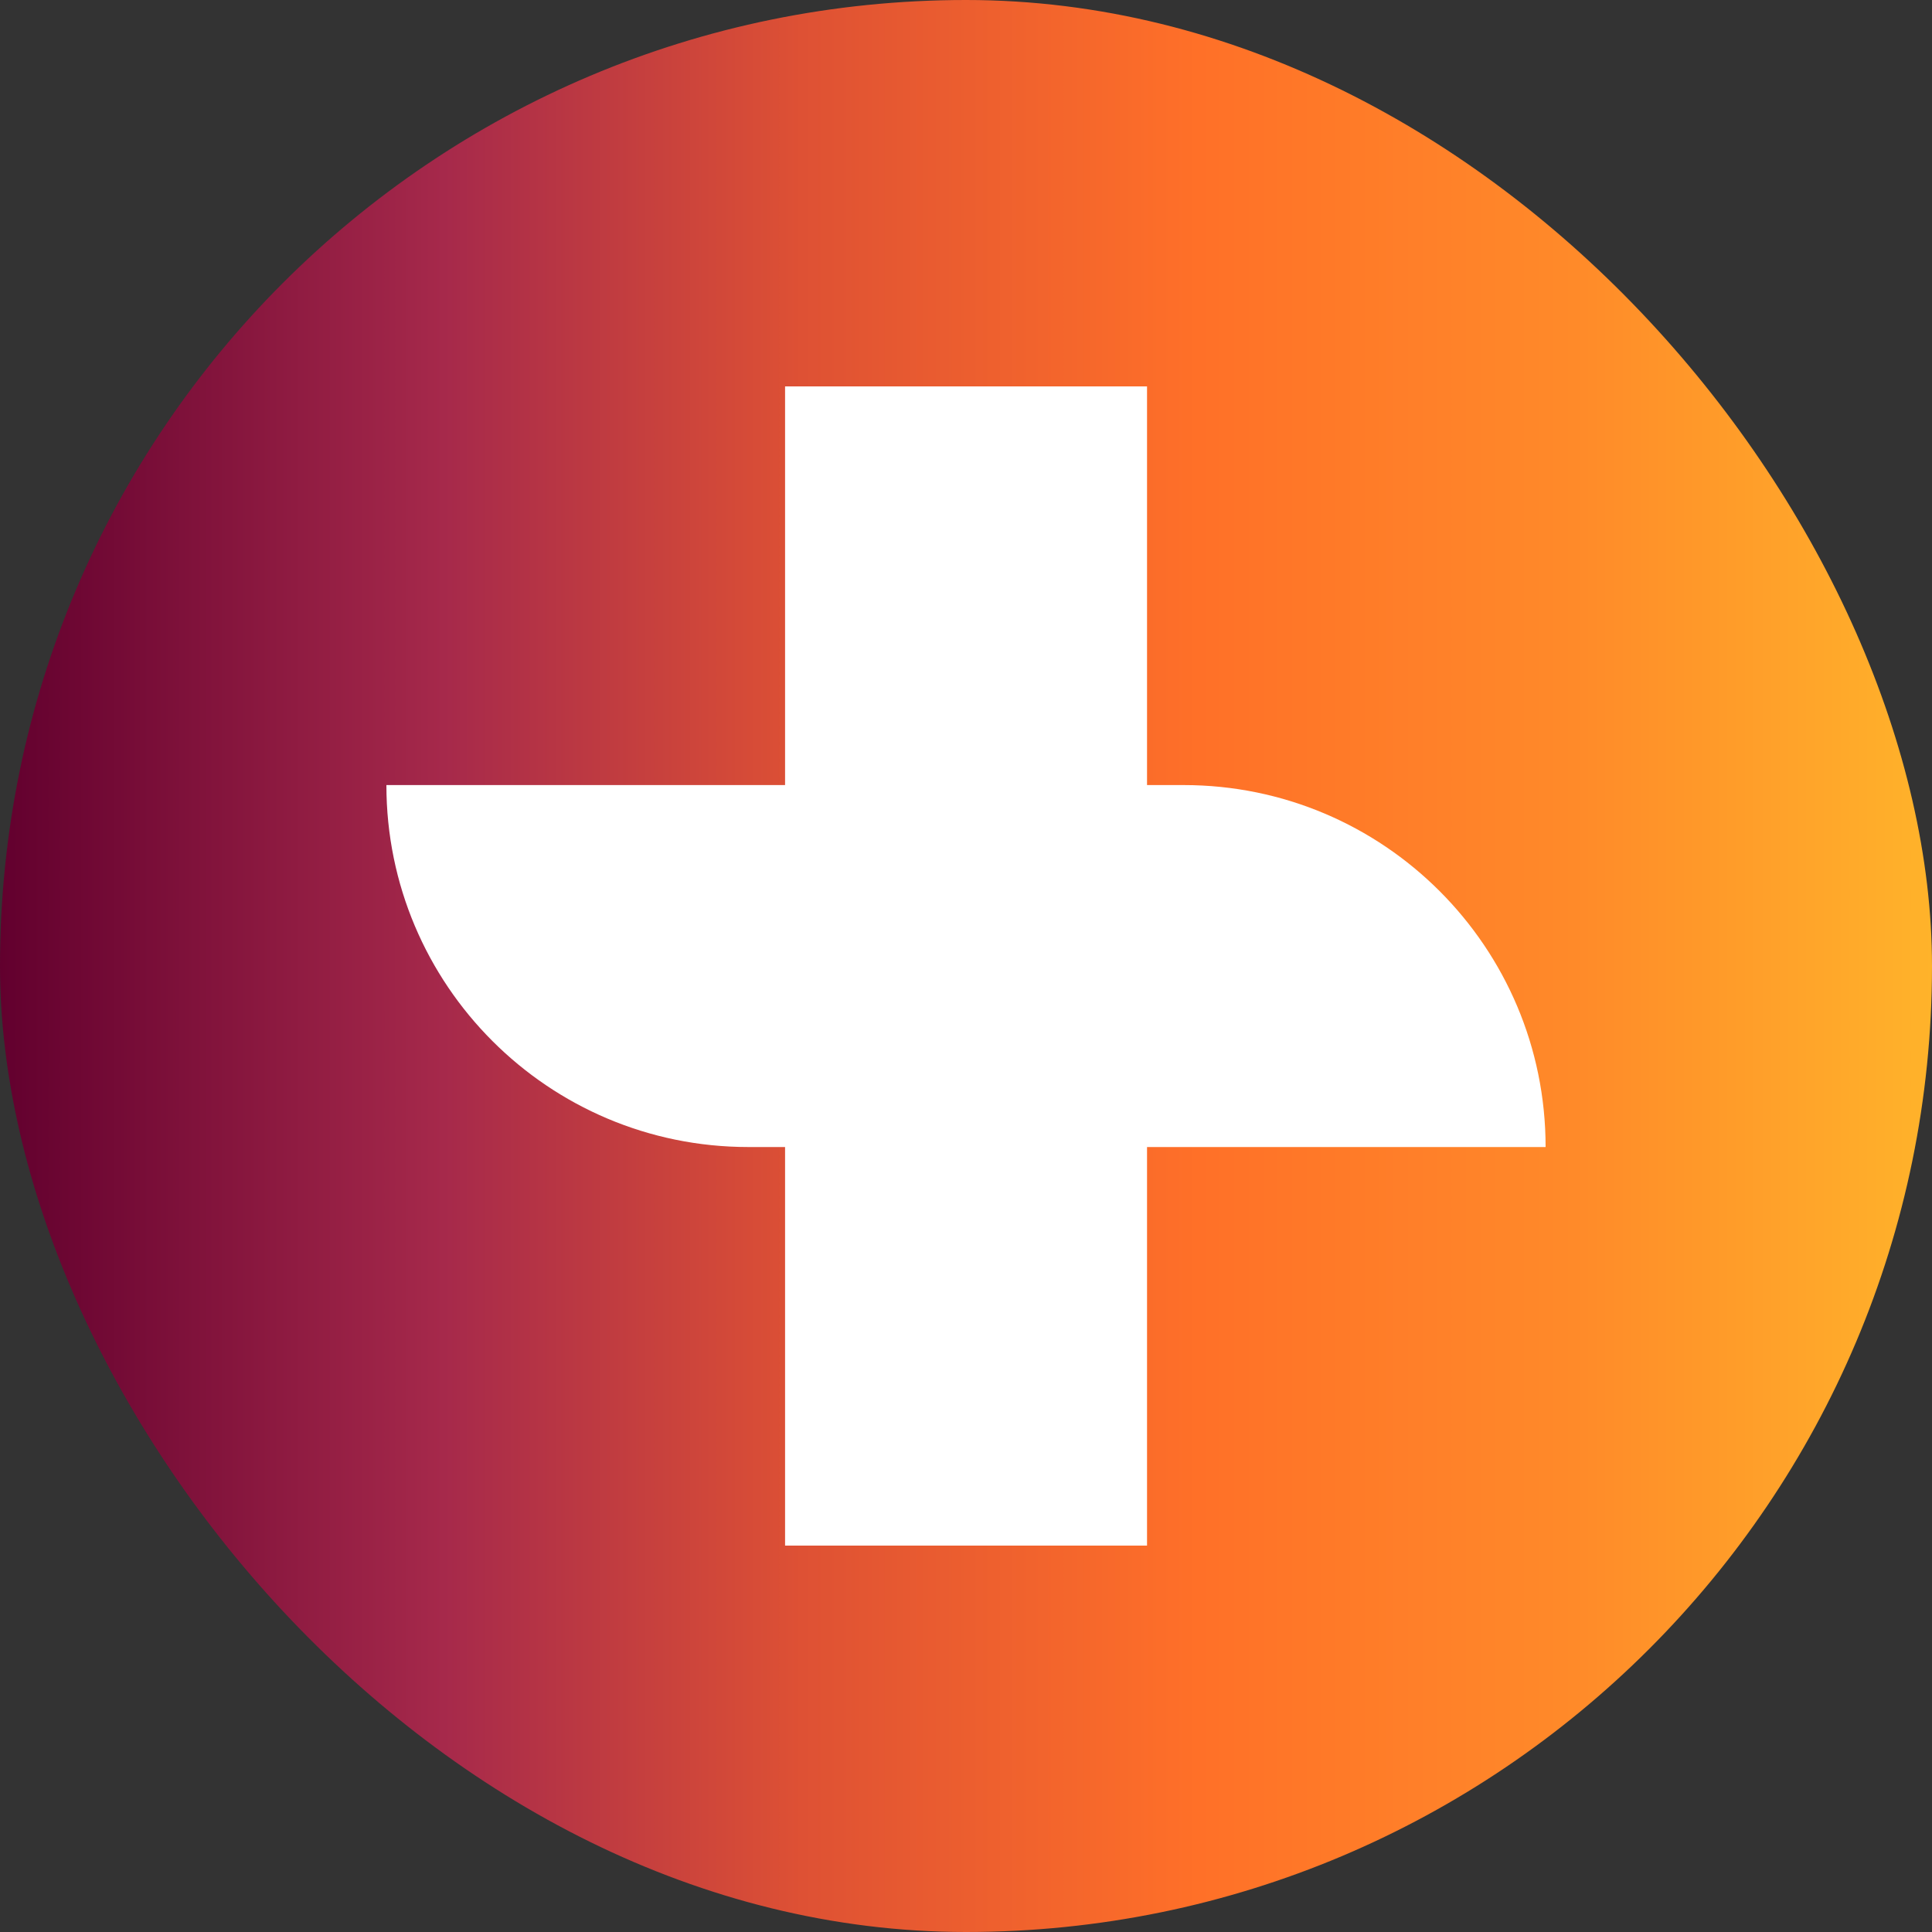 <svg xmlns="http://www.w3.org/2000/svg" width="20" height="20" viewBox="0 0 20 20" fill="none"><rect x="0" y="0" width="20" height="20" fill="#333333" stroke="none"/><rect width="20" height="20" rx="10" fill="url(#paint0_linear_424_642)"></rect><path d="M11.874 4H8.127V16H11.874V4Z" fill="white"></path><path d="M12.253 8.127H4C4 10.196 5.677 11.874 7.747 11.874H16C16 9.805 14.323 8.127 12.253 8.127Z" fill="white"></path><defs><linearGradient id="paint0_linear_424_642" x1="0" y1="10.001" x2="20" y2="10.001" gradientUnits="userSpaceOnUse"><stop stop-color="#62002E"></stop><stop offset="0.23" stop-color="#A6294B"></stop><stop offset="0.415" stop-color="#DE5134"></stop><stop offset="0.62" stop-color="#FF7028"></stop><stop offset="0.815" stop-color="#FF8A29"></stop><stop offset="1" stop-color="#FFB32A"></stop></linearGradient></defs></svg>